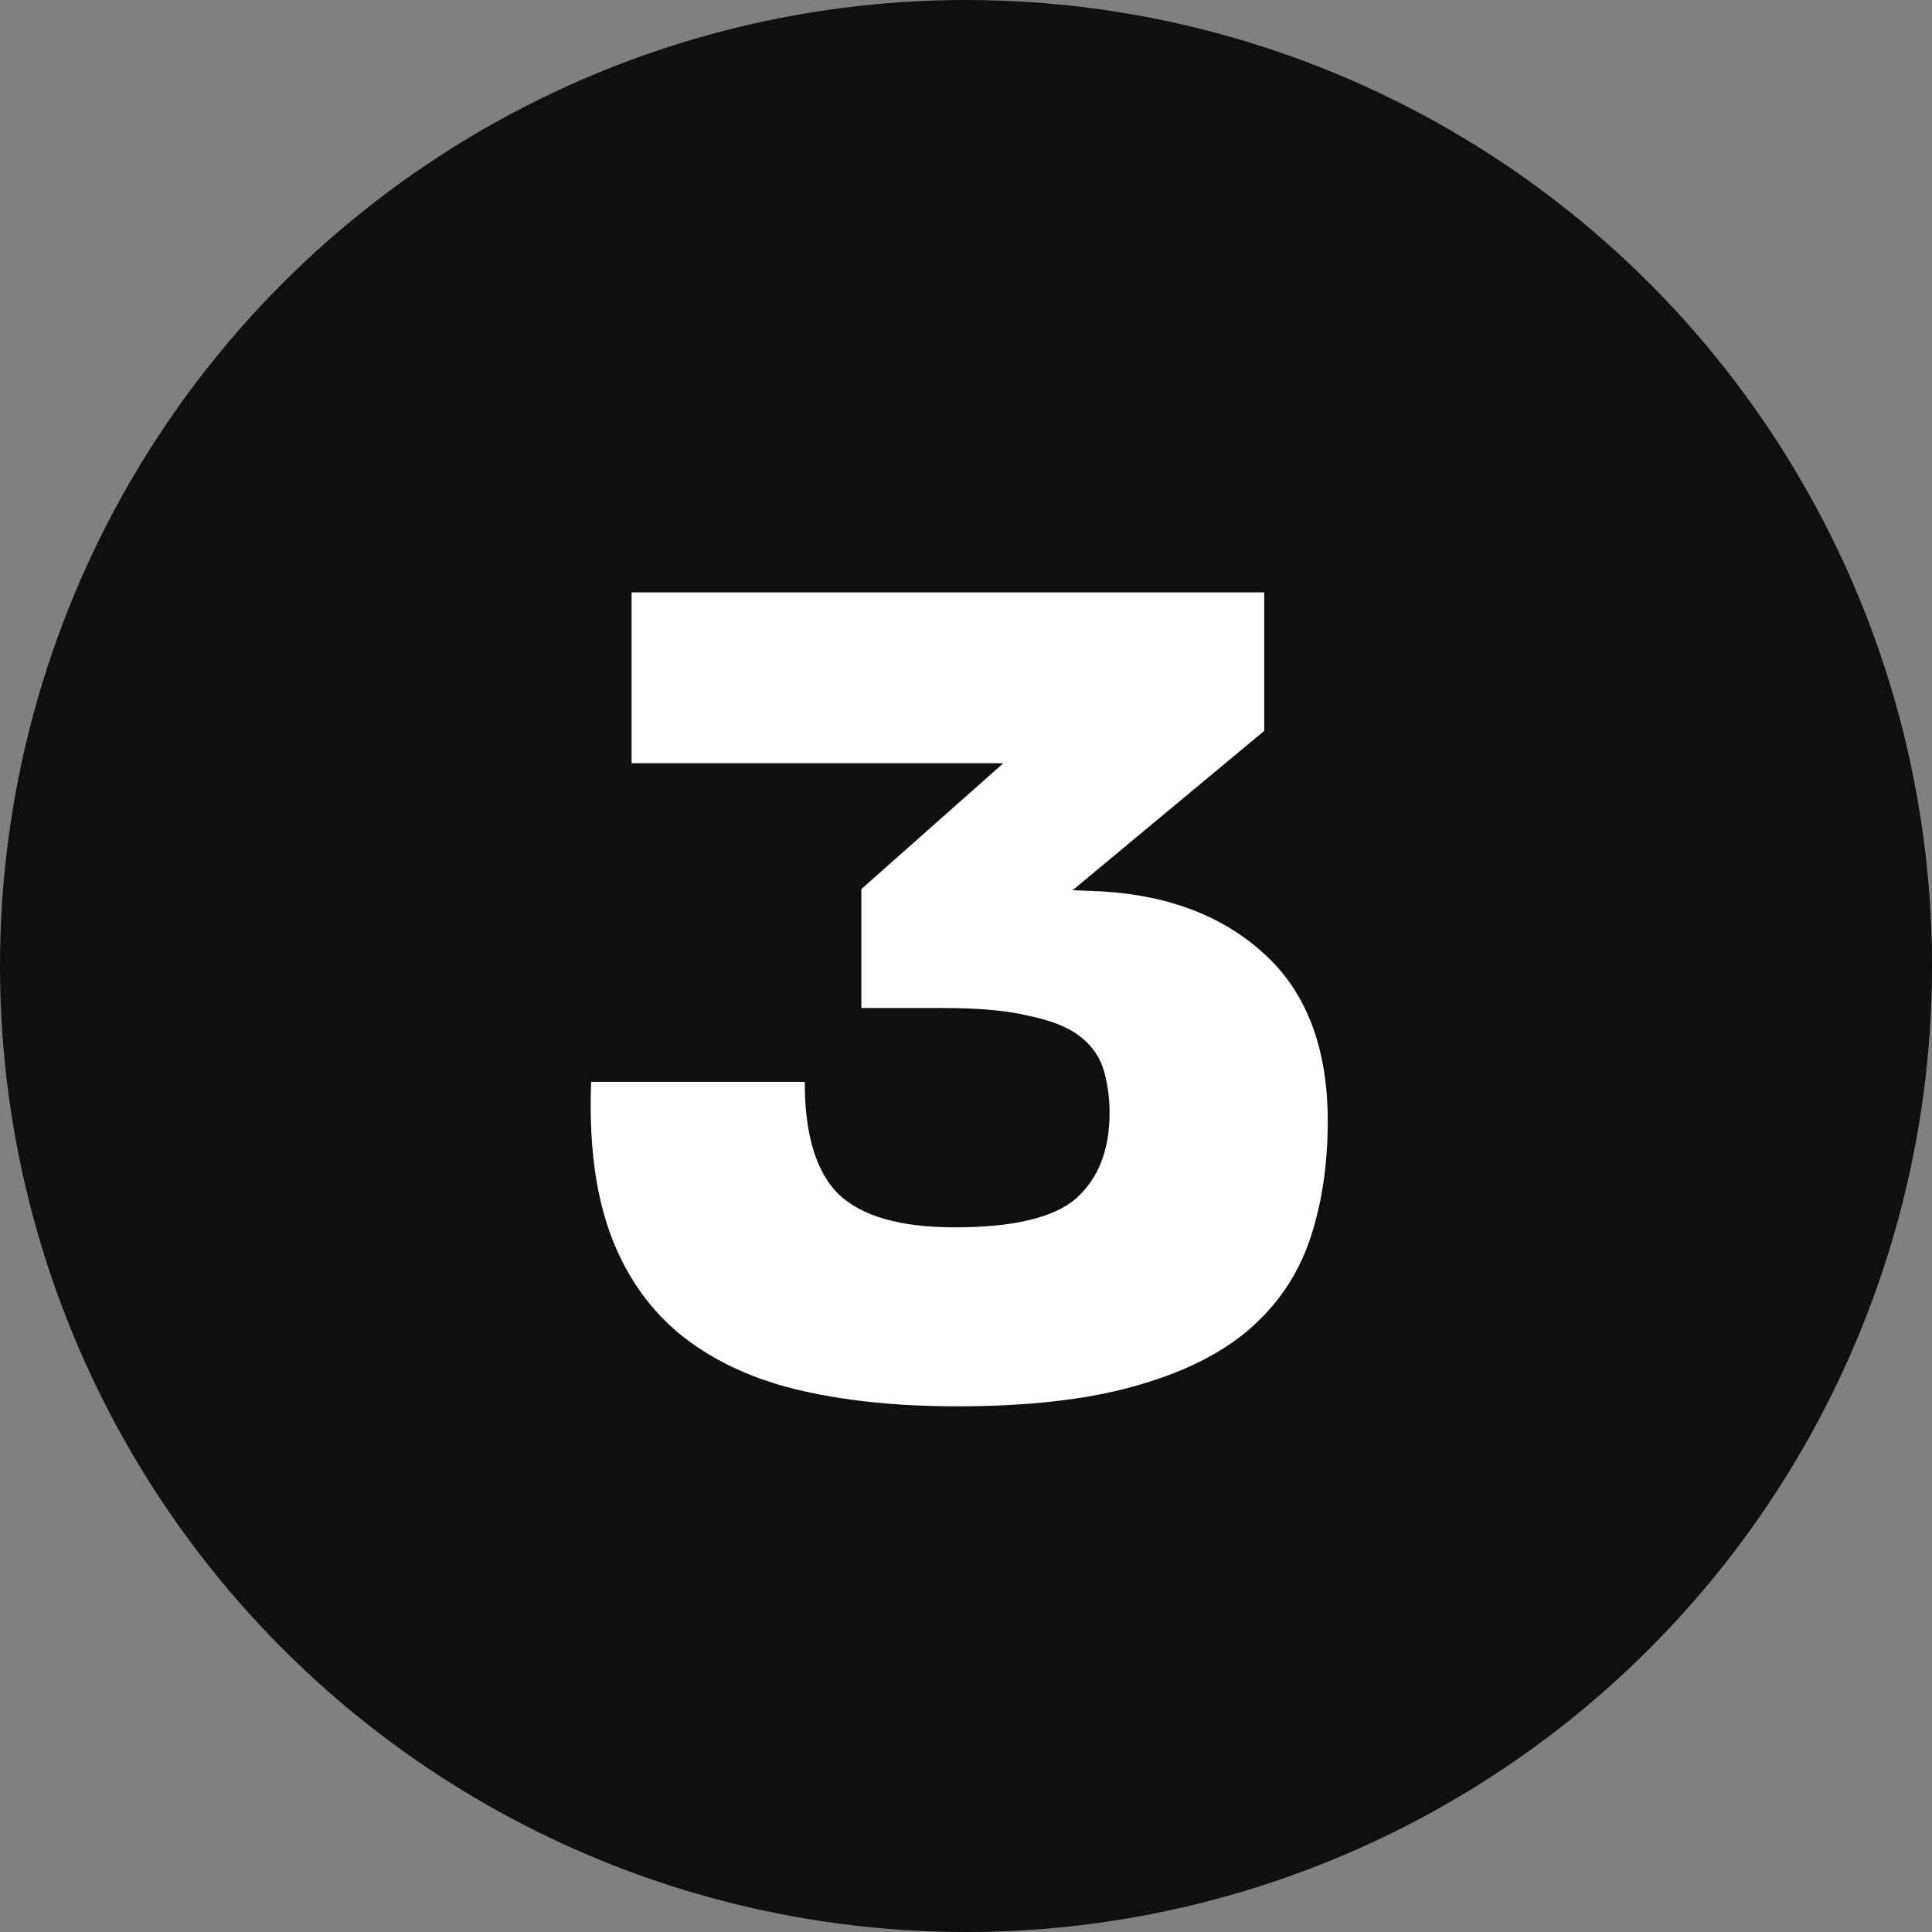 <?xml version="1.0" encoding="UTF-8"?> <svg xmlns="http://www.w3.org/2000/svg" width="63" height="63" viewBox="0 0 63 63" fill="none"><rect x="0" y="0" width="63" height="63" fill="#808080" stroke="none"/><circle cx="31.5" cy="31.5" r="31.5" fill="#0F0F0F"></circle><path d="M31.211 45.858C29.203 45.858 27.434 45.669 25.903 45.293C24.397 44.916 23.13 44.302 22.101 43.448C21.097 42.595 20.356 41.503 19.88 40.173C19.403 38.843 19.202 37.211 19.277 35.279H26.242C26.242 36.986 26.606 38.203 27.334 38.931C28.087 39.658 29.354 40.022 31.136 40.022C33.043 40.022 34.361 39.709 35.089 39.081C35.817 38.429 36.181 37.5 36.181 36.295C36.181 35.793 36.118 35.329 35.992 34.902C35.867 34.476 35.616 34.112 35.239 33.811C34.863 33.51 34.311 33.284 33.583 33.133C32.88 32.957 31.939 32.87 30.759 32.87H28.087V28.992L32.717 24.888H20.595V19.317H41.225V23.834L34.976 29.029L35.917 29.067C38.126 29.193 39.908 29.883 41.263 31.138C42.618 32.393 43.296 34.2 43.296 36.559C43.296 38.014 43.095 39.32 42.694 40.474C42.292 41.629 41.614 42.608 40.661 43.411C39.732 44.189 38.49 44.791 36.934 45.218C35.403 45.644 33.495 45.858 31.211 45.858Z" fill="white"></path></svg> 